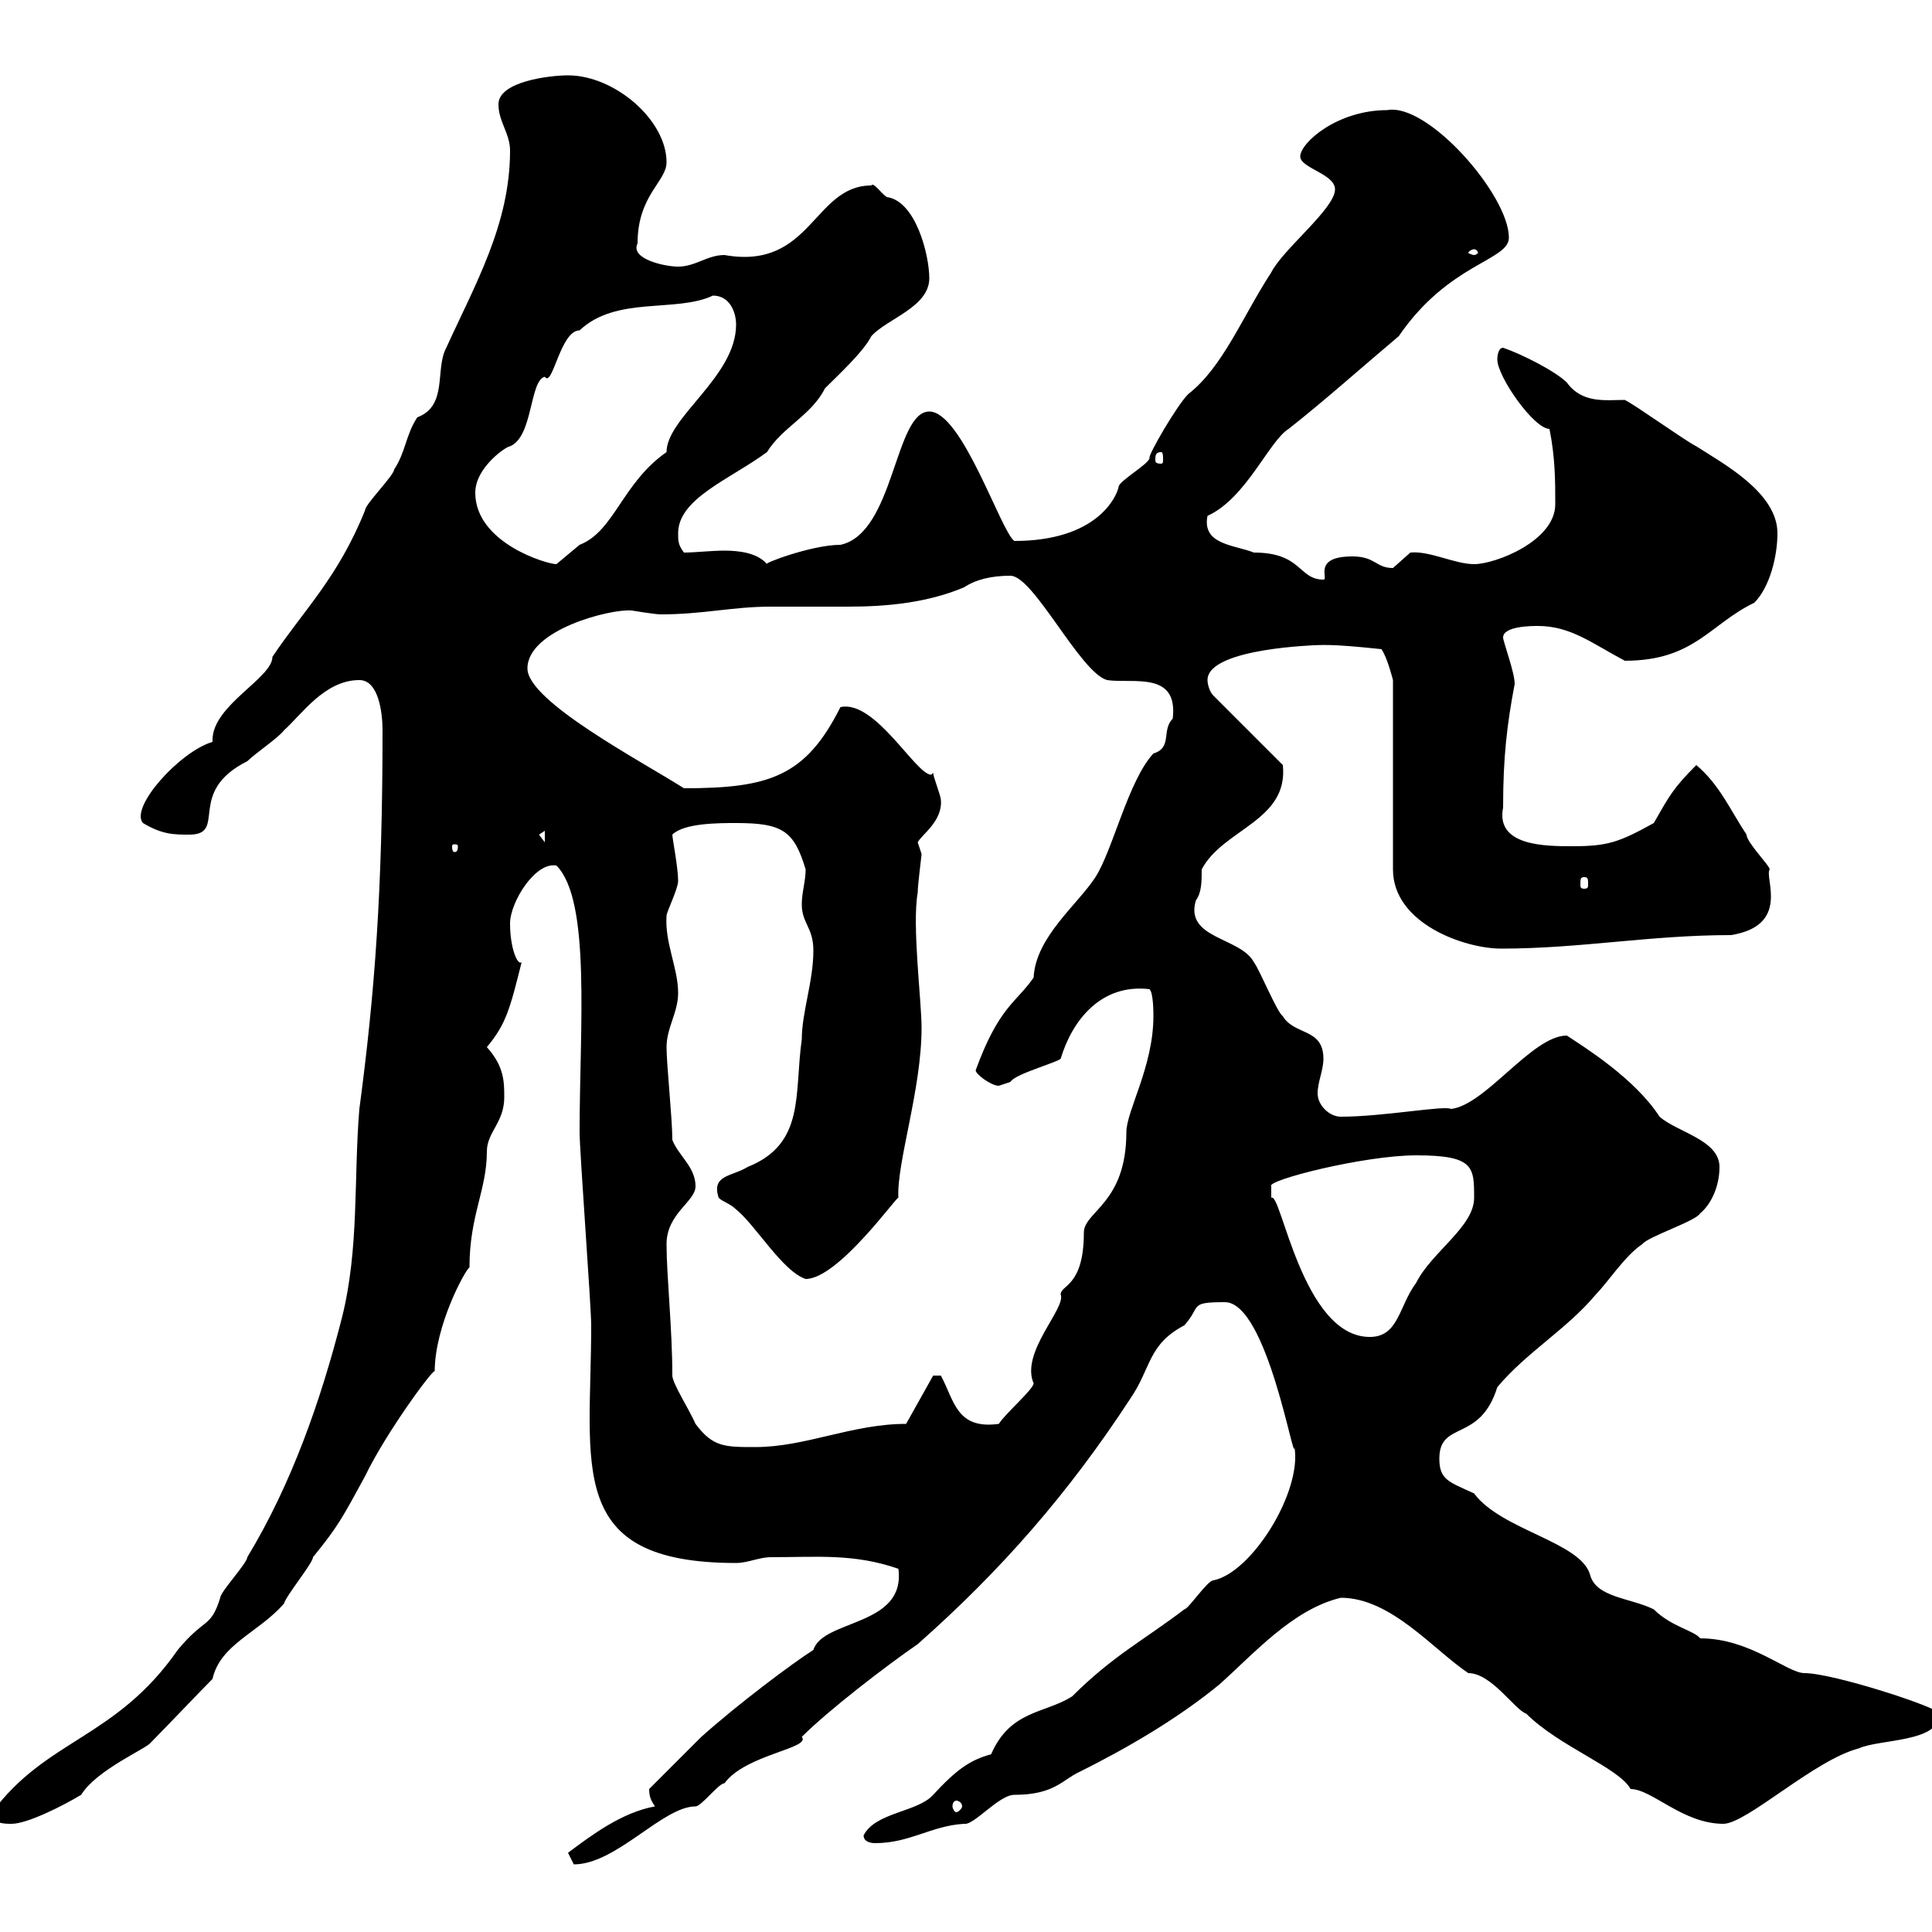 <svg xmlns="http://www.w3.org/2000/svg" xmlns:xlink="http://www.w3.org/1999/xlink" width="300" height="300"><path d="M88.20 287.70C88.20 287.70 89.10 289.50 89.10 289.50C95.70 289.50 102.90 280.50 108 280.50C108.90 280.50 111.60 276.90 112.50 276.90C115.80 272.40 126 271.50 124.50 269.70C128.70 265.50 137.70 258.60 142.50 255.30C155.40 243.90 165.90 231.90 175.50 217.20C178.80 212.40 178.20 208.80 183.90 205.80C186.60 202.80 184.50 202.20 190.20 202.20C196.80 202.20 201 228 201 224.70C202.20 231.60 194.40 244.20 188.40 245.40C187.50 245.40 184.50 249.90 183.90 249.90C177.60 254.70 172.80 257.10 166.50 263.40C162.30 266.10 156.90 265.50 153.90 272.40C150.60 273.30 148.50 274.80 144.90 278.70C142.50 281.40 135.90 281.40 134.10 285C134.10 285.90 135 286.20 135.90 286.20C141.30 286.20 144.60 283.50 149.70 283.20C151.20 283.50 155.10 278.70 157.50 278.70C163.80 278.70 165 276.30 167.70 275.10C174.90 271.50 182.70 267 189.30 261.60C194.70 256.80 200.70 249.90 208.20 248.10C216 248.10 222.60 256.20 228 259.80C231.60 259.80 235.20 265.50 237 266.10C242.10 271.20 251.40 274.50 253.20 277.80C256.50 277.80 261.30 283.20 267.60 283.20C271.20 283.20 281.70 273.30 288.60 271.50C291.90 270 301.20 270.60 301.20 266.10C301.20 265.20 284.70 259.80 280.20 259.80C277.50 259.80 271.80 254.40 264 254.40C263.10 253.20 259.50 252.60 256.80 249.90C253.20 248.10 247.80 248.10 246.90 244.50C245.40 239.40 233.10 237.60 228.90 231.90C225 230.10 223.50 229.80 223.50 226.50C223.50 220.50 229.80 224.10 232.50 215.40C237 210 243.30 206.40 247.80 201C249.60 199.20 252.30 195 255 193.20C255.90 192 263.40 189.60 264 188.40C265.50 187.20 267 184.50 267 181.20C267 177 260.40 175.80 257.70 173.40C253.80 167.40 246 162.60 243.30 160.80C237.90 160.80 230.70 171.60 225.30 172.20C224.40 171.60 214.80 173.40 208.20 173.40C206.40 173.40 204.60 171.60 204.60 169.80C204.60 168 205.50 166.20 205.50 164.40C205.50 159.60 201 160.80 199.20 157.80C198.30 157.20 195.60 150.60 194.70 149.40C192.60 145.50 183.90 145.80 185.70 139.80C186.60 138.60 186.60 136.80 186.60 135C189.90 128.70 200.10 127.50 199.20 118.80L188.40 108C187.80 107.40 187.50 106.20 187.50 105.60C187.50 100.50 205.50 100.20 203.70 100.20C205.20 100.20 206.10 99.90 214.50 100.80C215.40 102 216.30 105.60 216.30 105.60L216.30 135C216.30 143.40 227.40 147.30 233.10 147.30C245.40 147.30 256.20 145.20 268.80 145.20C278.10 143.70 273.90 136.20 274.80 135C274.80 134.40 271.20 130.80 271.20 129.60C268.80 126 267 121.80 263.40 118.80C259.80 122.40 259.20 123.60 256.80 127.80C251.40 130.80 249.60 131.40 244.20 131.40C240 131.40 232.20 131.40 233.40 125.40C233.40 117.60 234 112.50 235.20 106.20C235.20 104.40 233.40 99.60 233.40 99C233.40 97.20 237.90 97.20 238.80 97.20C243.90 97.20 247.20 99.90 252.30 102.60C263.10 102.60 265.50 96.90 272.40 93.60C274.80 91.20 276 86.40 276 82.80C276 76.50 267.60 72 263.40 69.30C261.60 68.40 254.10 63 252.30 62.10C249.30 62.10 245.70 62.70 243.30 59.40C241.50 57.60 236.10 54.90 233.40 54C232.50 54 232.50 55.80 232.50 55.80C232.50 58.50 238.20 66.60 240.60 66.60C241.50 71.10 241.50 74.70 241.50 78.30C241.50 84 232.20 87.60 228.90 87.60C225.90 87.60 222 85.50 219 85.80C219 85.80 216.30 88.20 216.30 88.20C213.60 88.20 213.60 86.40 210 86.40C203.70 86.40 206.40 90 205.50 90C201.60 90 202.20 85.80 194.70 85.80C191.70 84.60 186.60 84.60 187.50 80.10C193.50 77.40 197.10 68.40 200.10 66.60C205.80 62.10 211.50 57 217.20 52.20C225 40.80 234.30 40.50 234.30 36.90C234.30 30.30 221.70 15.90 215.40 17.10C207.60 17.10 201.90 22.20 201.90 24.30C201.90 26.10 207.30 27 207.30 29.40C207.30 32.40 199.20 38.70 197.40 42.30C192.90 49.20 189.90 57 184.50 61.20C182.70 63 178.20 70.80 178.50 71.10C178.50 72 173.70 74.70 173.70 75.60C173.40 77.10 170.40 84 157.50 84C155.40 82.50 149.40 63.90 144.30 63.90C138.90 63.90 138.90 82.80 130.50 84.60C126 84.60 118.20 87.60 119.10 87.60C117.60 85.80 114.60 85.50 112.50 85.50C110.40 85.50 108 85.80 106.20 85.80C105.30 84.60 105.30 84 105.30 82.80C105.30 77.40 113.40 74.40 119.10 70.20C121.50 66.30 126 64.50 128.10 60.30C130.20 58.20 134.10 54.60 135.30 52.20C137.70 49.50 144.30 47.70 144.30 43.20C144.30 39.60 142.20 31.20 137.70 30.60C136.80 30 135.60 28.20 135.30 28.80C126.30 28.80 126 42 112.50 39.60C109.80 39.60 108 41.40 105.30 41.40C103.20 41.40 97.80 40.20 99 37.80C99 30.30 103.50 28.20 103.50 25.20C103.50 18.60 95.40 11.70 88.20 11.70C85.50 11.70 77.40 12.60 77.40 16.20C77.40 18.90 79.20 20.70 79.20 23.40C79.20 34.80 73.80 44.10 69.30 54C67.50 57.30 69.60 63 64.80 64.80C63 67.50 63 70.20 61.20 72.90C61.20 73.80 56.70 78.30 56.70 79.20C52.50 89.70 47.10 94.80 42.30 102C42.30 105.30 33 109.50 33 114.90C33 114.90 33 115.20 33 115.20C27.90 116.70 20.10 125.40 22.20 127.80C25.20 129.60 27 129.60 29.40 129.60C35.40 129.60 28.80 123 38.40 118.20C39.60 117 43.20 114.60 44.10 113.40C46.80 111 50.40 105.60 55.80 105.60C58.80 105.60 59.40 110.70 59.40 113.40C59.40 138.30 58.20 154.20 55.80 172.20C54.90 183 55.80 193.80 53.10 204.60C49.80 217.50 45.30 230.40 38.40 241.80C38.40 242.70 34.20 247.20 34.20 248.10C32.70 252.90 31.80 251.10 27.60 256.20C18 270 7.20 270-1.20 281.40C-1.20 283.20 0.60 283.20 1.80 283.20C4.20 283.20 9.60 280.50 12.60 278.70C15 274.80 22.80 271.50 23.40 270.60C25.20 268.80 31.20 262.50 33 260.70C34.20 255.30 40.20 253.50 44.10 249C44.40 247.80 48.60 242.70 48.60 241.80C52.50 237 53.10 235.80 56.70 229.20C60 222.30 67.80 211.80 67.50 213C67.50 205.80 72.30 197.10 72.90 196.80C72.90 188.70 75.60 184.80 75.60 178.80C75.60 175.80 78.30 174.30 78.30 170.40C78.30 168 78.30 165.60 75.60 162.60C78.60 159 79.20 156.60 81 149.40C80.40 150 79.20 147.30 79.20 143.40C79.20 140.10 83.10 133.80 86.40 134.40C91.80 139.80 90 159.60 90 175.80C90 178.80 91.80 202.80 91.80 205.80C91.80 227.70 87.60 242.70 114.30 242.70C116.10 242.70 117.90 241.80 119.70 241.80C126.90 241.80 132.60 241.20 139.50 243.60C140.70 252.60 127.80 251.40 126.30 256.20C123 258.30 114.60 264.60 108.90 269.70C108 270.60 101.70 276.90 100.80 277.80C100.80 279 101.10 279.60 101.70 280.50C96.60 281.40 91.80 285 88.20 287.70ZM148.50 279.60C148.80 279.60 149.40 279.90 149.40 280.50C149.40 280.80 148.80 281.40 148.50 281.40C148.20 281.40 147.90 280.80 147.90 280.50C147.90 279.90 148.20 279.60 148.50 279.60ZM103.50 193.20C103.50 188.40 108 186.60 108 184.20C108 181.20 105.30 179.40 104.40 177C104.40 173.70 103.50 165.30 103.50 162.60C103.50 159.60 105.30 157.20 105.30 154.20C105.30 150.30 103.20 146.40 103.50 142.20C103.50 141.60 105.30 138 105.30 136.80C105.30 134.70 104.40 130.20 104.40 129.60C106.20 127.80 111.60 127.80 114.30 127.80C121.50 127.80 123.30 129 125.10 135C125.10 136.80 124.50 138.60 124.50 140.40C124.50 143.40 126.30 144 126.30 147.60C126.30 152.40 124.50 157.20 124.50 161.40C123.30 169.80 125.10 177.60 116.10 181.20C113.70 182.70 110.40 182.40 111.60 186C112.20 186.60 113.40 186.90 114.30 187.80C117.30 190.20 121.50 197.40 125.10 198.60C130.20 198.60 139.50 185.40 139.50 186C139.20 180.60 143.10 169.20 143.10 159.60C143.10 155.40 141.60 143.70 142.50 138.60C142.50 137.40 143.10 132.90 143.10 132.60C143.10 132.60 142.50 130.80 142.50 130.80C143.10 129.60 146.40 127.50 146.10 124.20C146.10 123.60 144.90 120.60 144.90 120C144.90 120 144.60 120.30 144.60 120.30C142.20 120.30 135.90 108.60 130.50 109.80C125.10 120.60 119.40 122.40 106.20 122.40C99.60 118.20 81.90 108.90 81.90 103.80C81.90 97.80 94.80 94.50 98.10 94.80C98.10 94.80 101.70 95.40 102.60 95.40C109.20 95.40 113.70 94.20 119.70 94.20C123.60 94.20 127.80 94.20 131.70 94.20C137.70 94.20 144 93.60 149.70 91.20C151.50 90 153.90 89.40 156.90 89.40C160.50 89.40 167.70 104.40 171.90 105.60C175.80 106.20 183 104.10 182.10 111.60C180.30 113.40 182.10 116.10 179.10 117C175.20 121.20 172.80 132 170.10 136.20C167.40 140.40 160.80 145.50 160.50 151.80C157.80 155.70 155.10 156.30 151.50 166.20C151.50 166.80 153.90 168.60 155.10 168.60C155.10 168.60 156.90 168 156.90 168C157.50 166.80 164.10 165 164.70 164.40C166.50 158.40 171 152.70 178.50 153.60C179.10 154.20 179.10 157.20 179.10 157.80C179.10 165.60 174.90 172.50 174.90 175.80C174.90 186.90 168.30 188.10 168.30 191.40C168.30 199.80 164.70 199.50 164.70 201C165.60 203.10 158.40 210 160.50 214.80C160.50 215.70 156 219.60 155.10 221.10C148.50 222 148.20 217.50 146.10 213.60L144.90 213.60L140.70 221.10C132.30 221.10 125.10 224.70 117.30 224.70C112.50 224.70 110.70 224.70 108 221.10C107.10 219 104.40 214.80 104.40 213.60C104.40 206.40 103.50 198 103.50 193.20ZM197.40 184.20C196.50 183.30 211.80 179.40 219.90 179.40C228.90 179.40 228.90 181.20 228.90 186C228.90 190.50 222.30 194.40 219.90 199.20C217.20 202.80 217.20 207.60 212.70 207.60C202.20 207.60 198.90 184.80 197.40 186C197.40 186 197.40 184.80 197.40 184.20ZM246 136.20C246.60 136.20 246.60 136.50 246.60 137.40C246.60 137.70 246.60 138 246 138C245.40 138 245.40 137.70 245.40 137.40C245.40 136.50 245.40 136.20 246 136.20ZM71.10 131.40C71.10 132.30 70.80 132.30 70.50 132.30C70.50 132.30 70.20 132.30 70.20 131.40C70.20 131.10 70.50 131.10 70.50 131.10C70.80 131.10 71.10 131.10 71.10 131.40ZM83.70 129.60L84.60 129L84.60 130.80ZM73.80 76.50C73.80 72.60 78.60 69.30 79.20 69.30C82.80 67.80 82.20 59.10 84.60 58.50C85.80 60.30 87 51.30 90 51.30C95.70 45.90 105 48.60 110.70 45.90C113.40 45.90 114.30 48.60 114.30 50.40C114.30 58.50 103.50 64.80 103.50 70.20C96.60 75 95.40 82.50 90 84.60C90 84.60 86.40 87.60 86.40 87.60C84.90 87.60 73.80 84.30 73.80 76.50ZM180.30 70.20C180.60 70.20 180.60 70.80 180.60 71.40C180.60 71.70 180.60 72 180.30 72C179.40 72 179.40 71.70 179.40 71.40C179.40 70.80 179.40 70.20 180.30 70.20ZM228.90 38.70C229.20 38.70 229.50 39 229.50 39.30C229.50 39.30 229.20 39.60 228.90 39.60C228.60 39.60 228 39.30 228 39.30C228 39 228.60 38.70 228.90 38.70Z"/></svg>